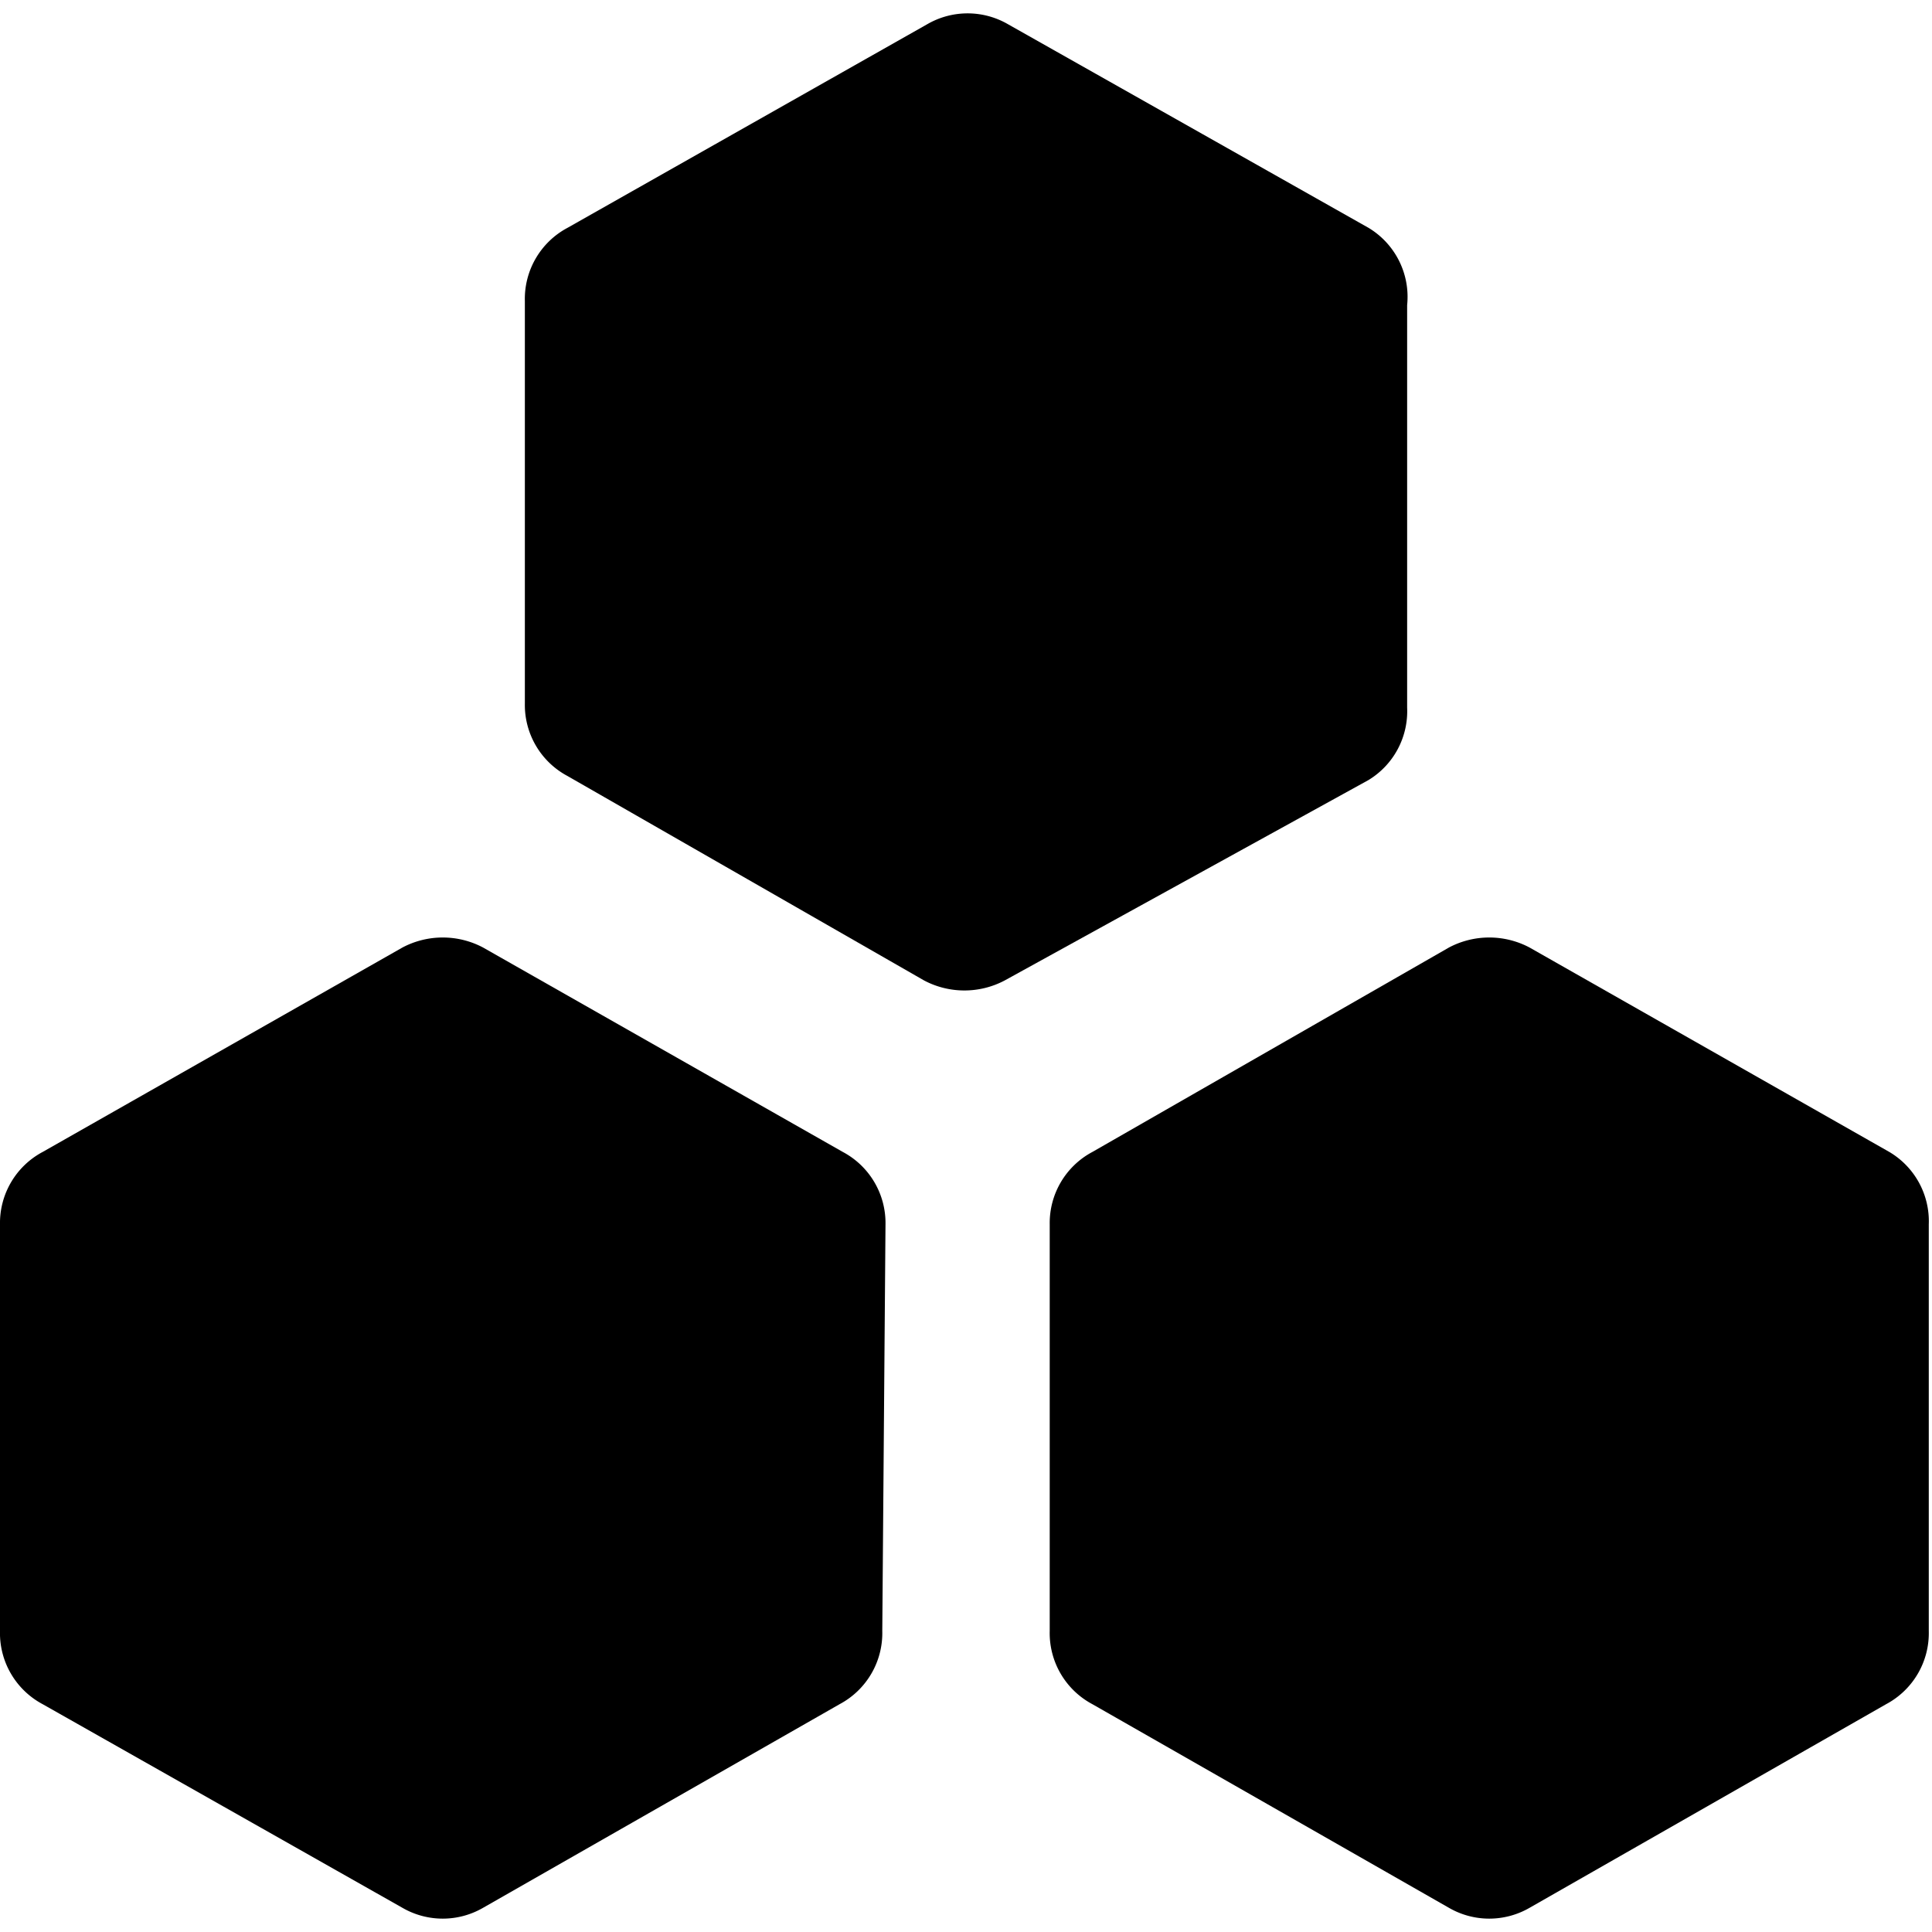 <svg xmlns="http://www.w3.org/2000/svg" viewBox="0 0 24 24"><g><path d="M11 15.21a1 1 0 0 0 -0.53 -0.9L6 11.77a1.07 1.07 0 0 0 -1 0L0.53 14.31a1 1 0 0 0 -0.53 0.9v5.05a1 1 0 0 0 0.53 0.91L5 23.7a1 1 0 0 0 1 0l4.43 -2.53a1 1 0 0 0 0.53 -0.91Z" fill="#000000" stroke-width="1"></path><path d="M23.47 14.31 19 11.77a1.07 1.07 0 0 0 -1 0l-4.43 2.54a1 1 0 0 0 -0.53 0.9v5.05a1 1 0 0 0 0.53 0.91L18 23.7a1 1 0 0 0 1 0l4.43 -2.53a1 1 0 0 0 0.53 -0.91v-5.05a1 1 0 0 0 -0.49 -0.9Z" fill="#000000" stroke-width="1"></path><path d="M17.48 8.79v-5a1 1 0 0 0 -0.48 -0.96L12.52 0.3a1 1 0 0 0 -1 0L7.05 2.83a1 1 0 0 0 -0.53 0.91v5a1 1 0 0 0 0.53 0.9l4.43 2.54a1.07 1.07 0 0 0 1 0L17 9.69a1 1 0 0 0 0.48 -0.9Z" fill="#000000" stroke-width="1"></path></g></svg>